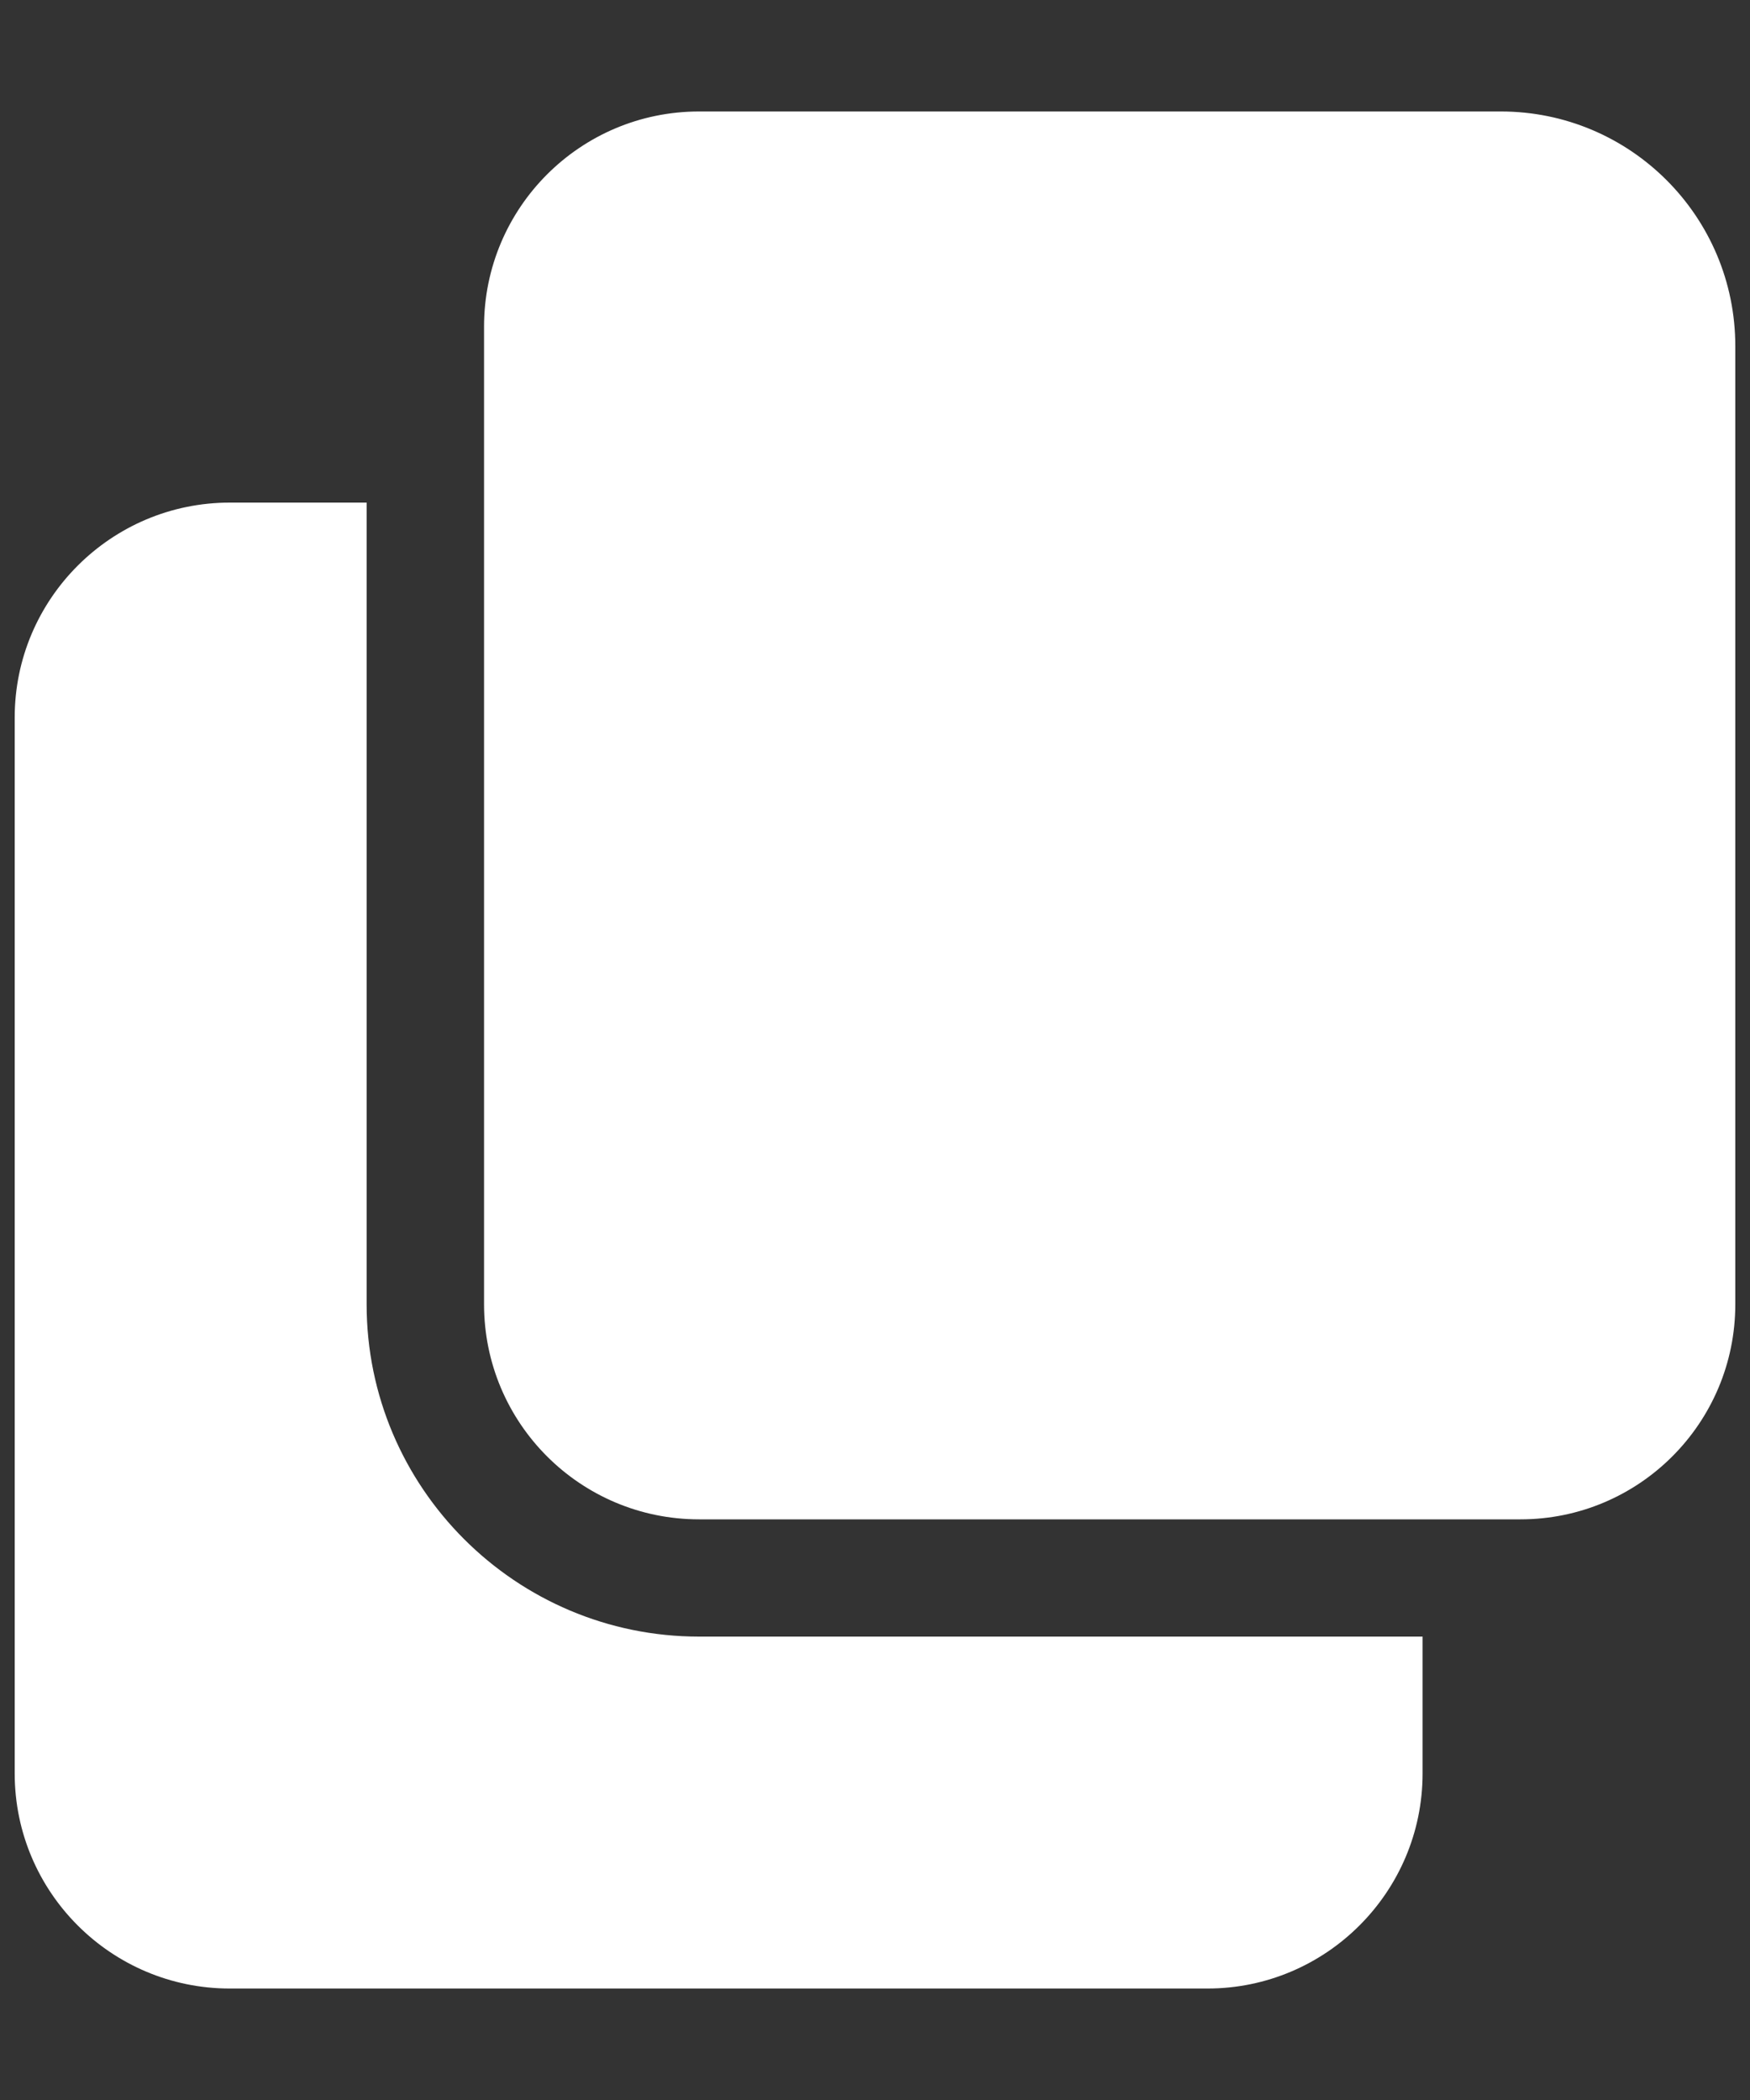 <svg width="10" height="12" viewBox="0 0 10 12" fill="none" xmlns="http://www.w3.org/2000/svg">
<rect x="0" y="0" width="10" height="12" fill="#333333" stroke="none"/>
<path d="M3.995 9.352C2.947 9.352 2.095 8.5 2.095 7.453V2.872H1.313C0.635 2.872 0.084 3.423 0.084 4.1V10.134C0.084 10.812 0.635 11.363 1.313 11.363H6.9C7.577 11.363 8.129 10.812 8.129 10.134V9.352H3.995Z" fill="white"/>
<path d="M3.995 0.637C3.315 0.637 2.766 1.188 2.766 1.866V7.453C2.766 8.132 3.316 8.682 3.995 8.682H8.688C9.367 8.682 9.916 8.131 9.916 7.453V1.978C9.916 1.237 9.316 0.637 8.576 0.637H3.995Z" fill="white"/>
</svg>
